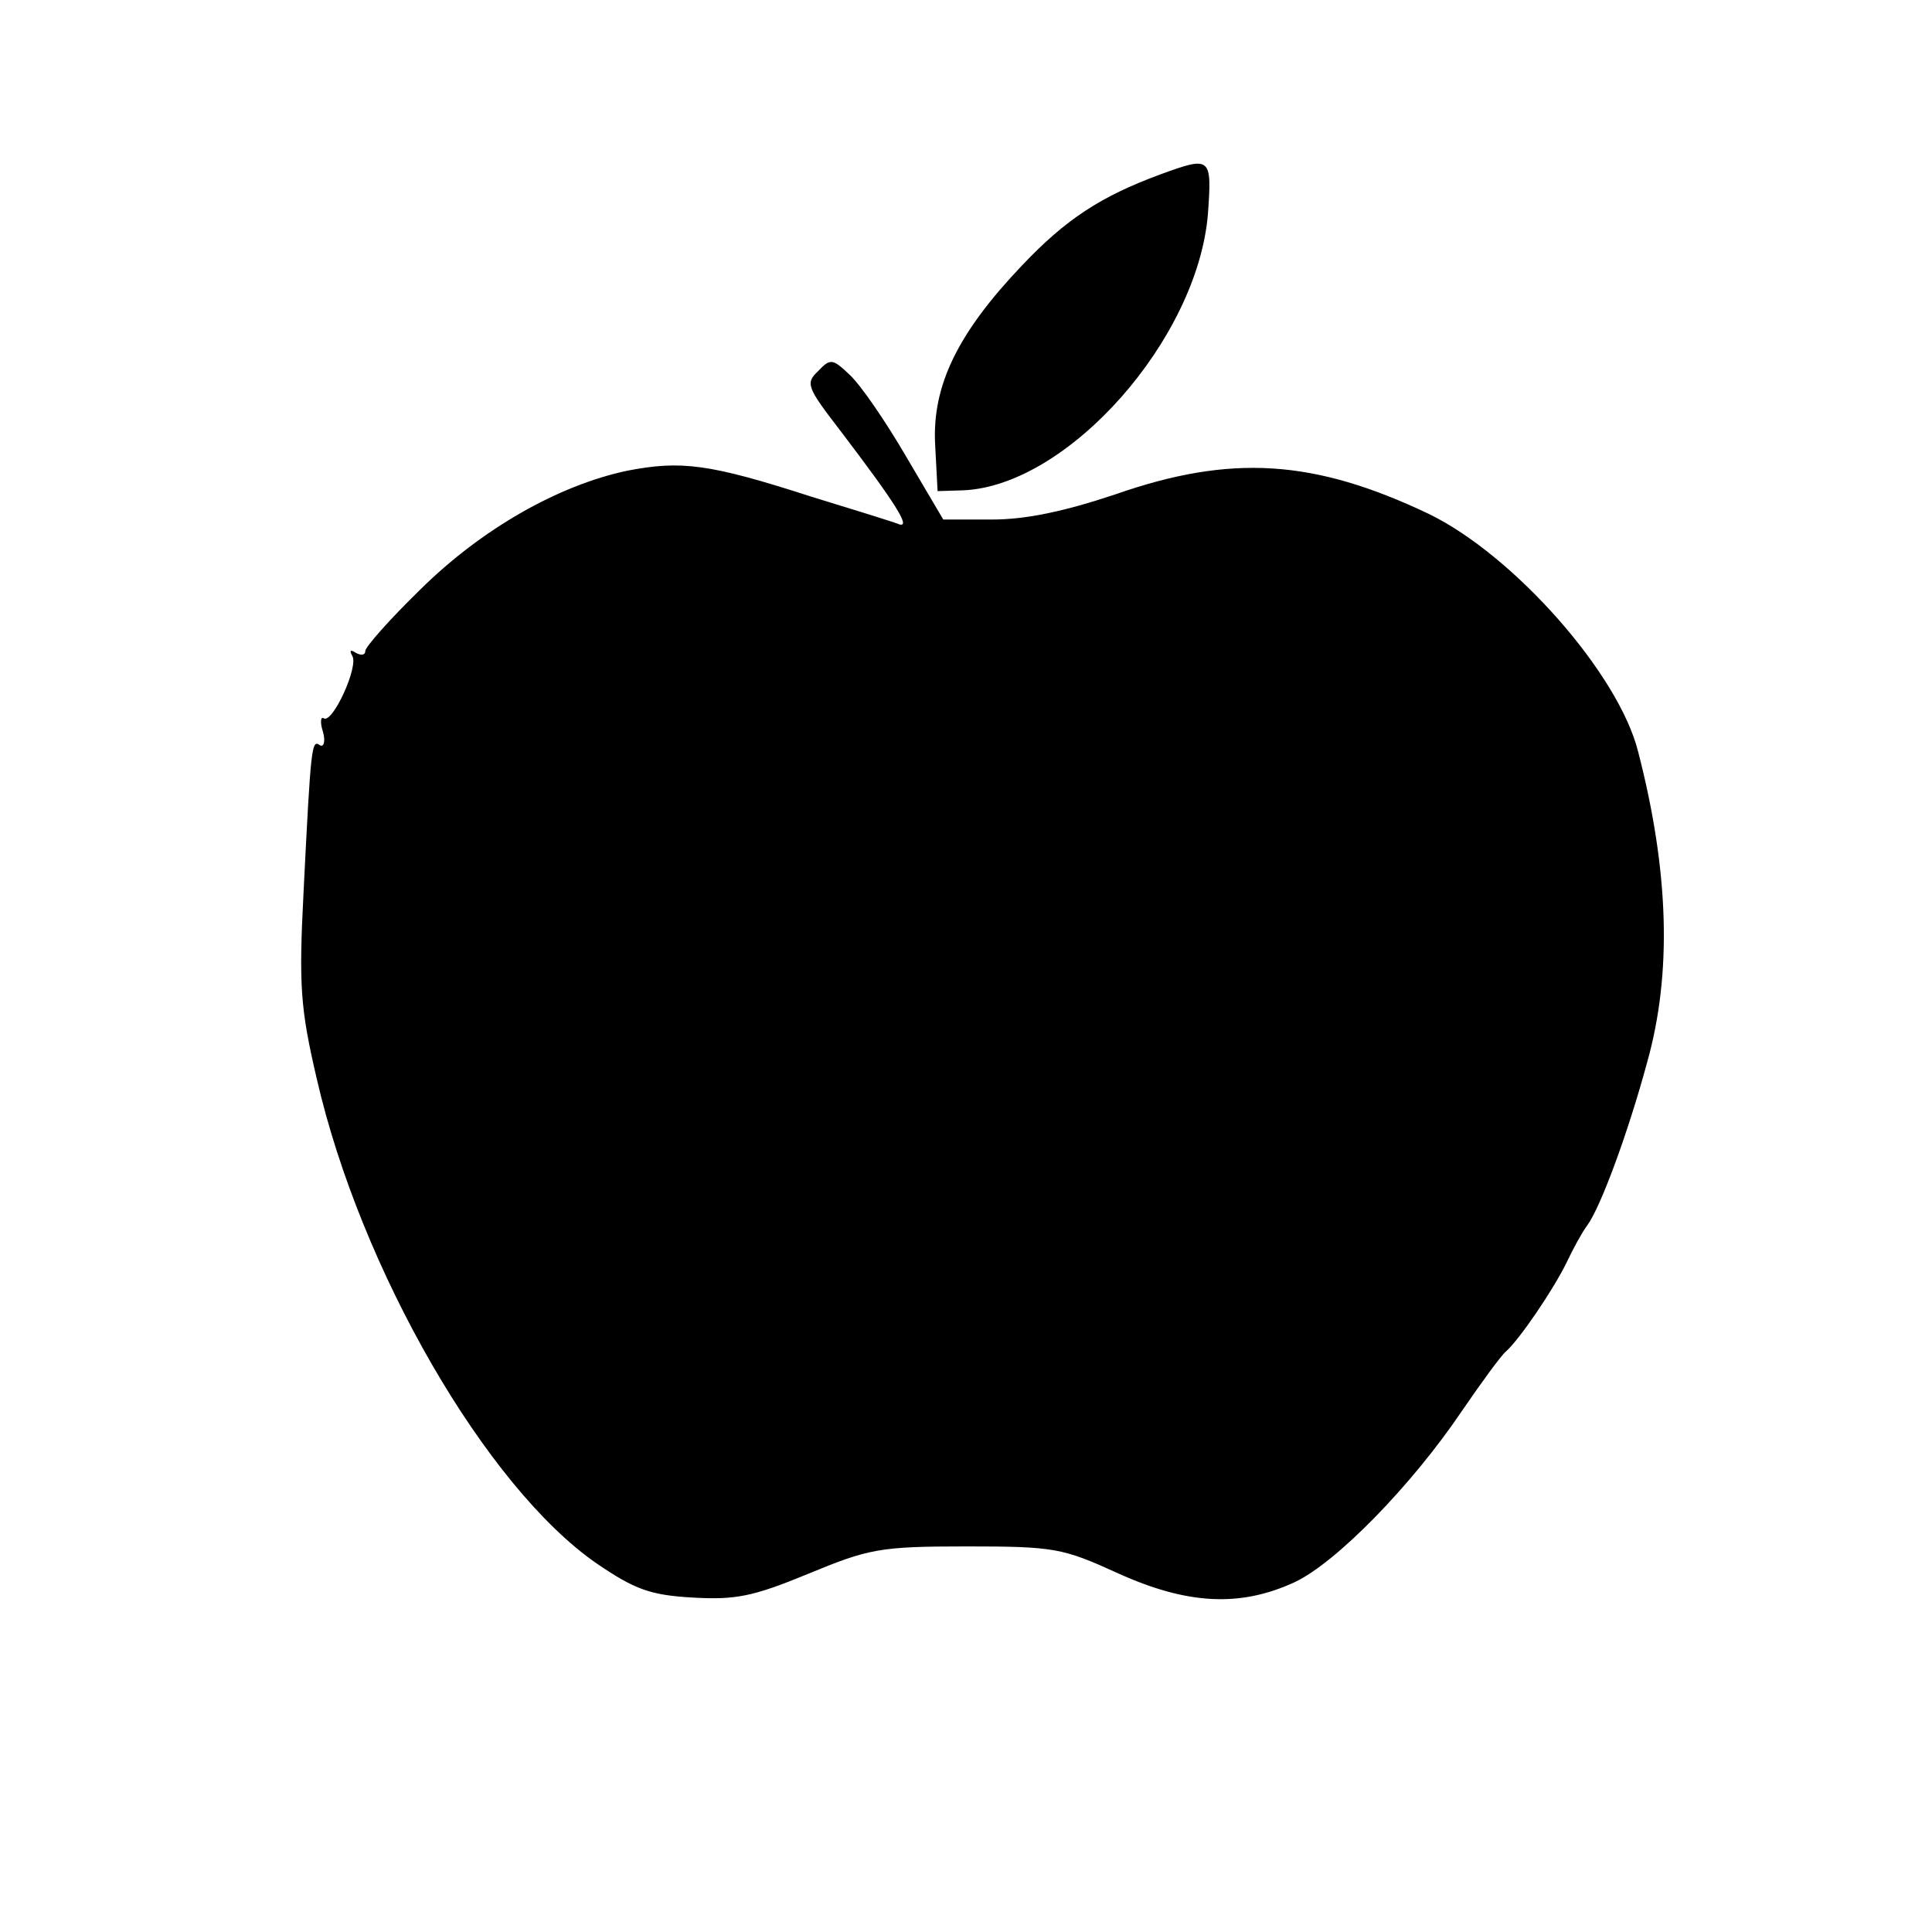 <?xml version="1.0" standalone="no"?>
<!DOCTYPE svg PUBLIC "-//W3C//DTD SVG 20010904//EN"
 "http://www.w3.org/TR/2001/REC-SVG-20010904/DTD/svg10.dtd">
<svg version="1.0" xmlns="http://www.w3.org/2000/svg"
 width="238pt" height="238pt" viewBox="0 0 238 238"
 preserveAspectRatio="xMidYMid meet">
<g transform="translate(0,238) scale(0.1,-0.1)"
fill="#000000" stroke="none">
<path d="M1429 2165 c-73 -27 -116 -55 -170 -112 -79 -83 -111 -148 -107 -221
l3 -57 32 1 c129 6 288 186 301 340 5 71 4 72 -59 49z"/>
<path d="M1008 1923 c-16 -15 -14 -20 26 -72 70 -92 88 -121 74 -117 -7 3 -56
18 -108 34 -127 41 -161 45 -228 32 -84 -18 -178 -71 -254 -146 -38 -37 -68
-71 -68 -76 0 -5 -5 -6 -12 -2 -6 4 -8 3 -4 -4 8 -13 -24 -83 -35 -77 -4 3 -5
-5 -1 -17 3 -11 1 -19 -4 -16 -10 7 -11 1 -20 -180 -6 -116 -4 -144 16 -230
54 -236 209 -504 345 -598 47 -32 66 -39 118 -42 53 -3 74 1 142 29 75 31 88
34 195 34 109 0 119 -2 187 -33 86 -39 151 -42 218 -11 51 24 144 119 206 211
24 35 48 68 54 73 17 15 59 77 75 110 8 17 19 37 25 45 17 23 51 116 74 201
31 110 27 236 -11 383 -24 96 -153 242 -258 293 -141 67 -243 74 -386 24 -63
-21 -110 -31 -152 -31 l-60 0 -46 78 c-25 43 -56 88 -69 100 -21 20 -24 21
-39 5z"/>
</g>
</svg>
